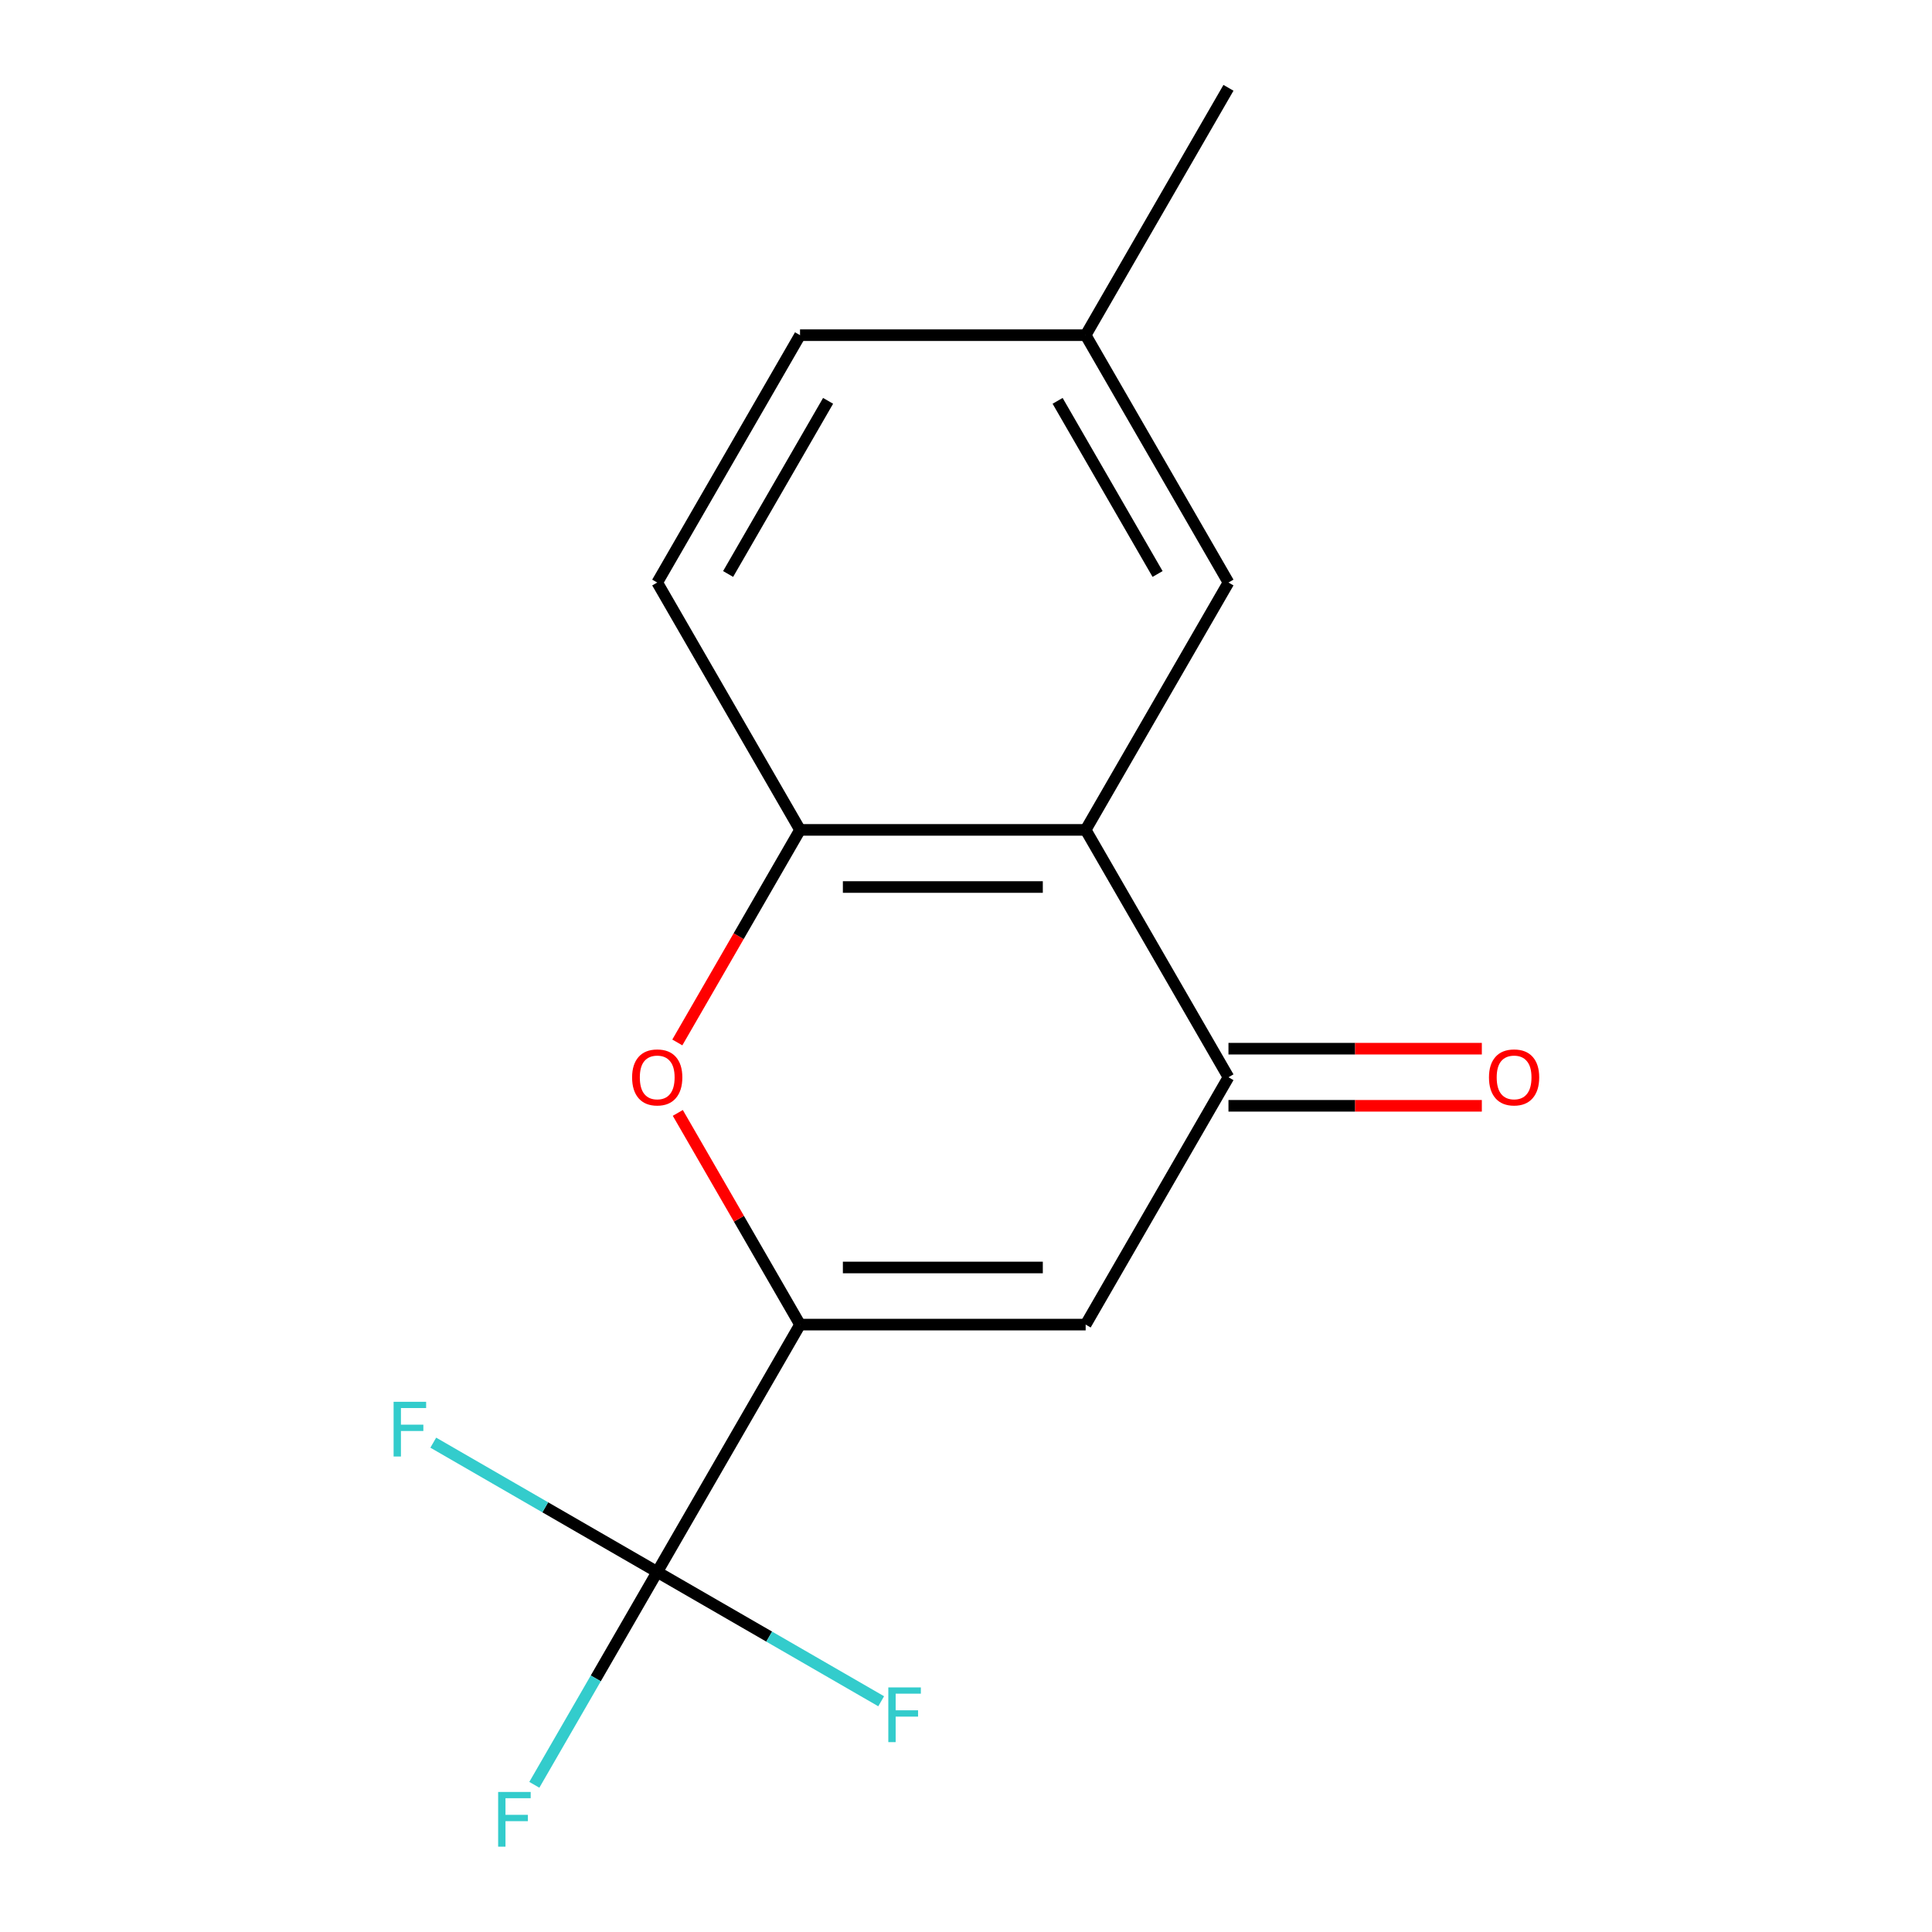 <?xml version='1.0' encoding='iso-8859-1'?>
<svg version='1.1' baseProfile='full'
              xmlns='http://www.w3.org/2000/svg'
                      xmlns:rdkit='http://www.rdkit.org/xml'
                      xmlns:xlink='http://www.w3.org/1999/xlink'
                  xml:space='preserve'
width='1000px' height='1000px' viewBox='0 0 1000 1000'>
<!-- END OF HEADER -->
<rect style='opacity:1.0;fill:#FFFFFF;stroke:none' width='1000' height='1000' x='0' y='0'> </rect>
<path class='bond-0' d='M 414.096,685.612 L 561.934,685.612' style='fill:none;fill-rule:evenodd;stroke:#000000;stroke-width:6px;stroke-linecap:butt;stroke-linejoin:miter;stroke-opacity:1' />
<path class='bond-0' d='M 436.272,656.045 L 539.759,656.045' style='fill:none;fill-rule:evenodd;stroke:#000000;stroke-width:6px;stroke-linecap:butt;stroke-linejoin:miter;stroke-opacity:1' />
<path class='bond-1' d='M 414.096,685.612 L 340.177,813.644' style='fill:none;fill-rule:evenodd;stroke:#000000;stroke-width:6px;stroke-linecap:butt;stroke-linejoin:miter;stroke-opacity:1' />
<path class='bond-4' d='M 414.096,685.612 L 382.465,630.824' style='fill:none;fill-rule:evenodd;stroke:#000000;stroke-width:6px;stroke-linecap:butt;stroke-linejoin:miter;stroke-opacity:1' />
<path class='bond-4' d='M 382.465,630.824 L 350.833,576.037' style='fill:none;fill-rule:evenodd;stroke:#FF0000;stroke-width:6px;stroke-linecap:butt;stroke-linejoin:miter;stroke-opacity:1' />
<path class='bond-3' d='M 561.934,685.612 L 635.853,557.581' style='fill:none;fill-rule:evenodd;stroke:#000000;stroke-width:6px;stroke-linecap:butt;stroke-linejoin:miter;stroke-opacity:1' />
<path class='bond-9' d='M 340.177,813.644 L 308.372,868.732' style='fill:none;fill-rule:evenodd;stroke:#000000;stroke-width:6px;stroke-linecap:butt;stroke-linejoin:miter;stroke-opacity:1' />
<path class='bond-9' d='M 308.372,868.732 L 276.567,923.819' style='fill:none;fill-rule:evenodd;stroke:#33CCCC;stroke-width:6px;stroke-linecap:butt;stroke-linejoin:miter;stroke-opacity:1' />
<path class='bond-10' d='M 340.177,813.644 L 282.219,780.182' style='fill:none;fill-rule:evenodd;stroke:#000000;stroke-width:6px;stroke-linecap:butt;stroke-linejoin:miter;stroke-opacity:1' />
<path class='bond-10' d='M 282.219,780.182 L 224.262,746.72' style='fill:none;fill-rule:evenodd;stroke:#33CCCC;stroke-width:6px;stroke-linecap:butt;stroke-linejoin:miter;stroke-opacity:1' />
<path class='bond-11' d='M 340.177,813.644 L 398.135,847.106' style='fill:none;fill-rule:evenodd;stroke:#000000;stroke-width:6px;stroke-linecap:butt;stroke-linejoin:miter;stroke-opacity:1' />
<path class='bond-11' d='M 398.135,847.106 L 456.093,880.568' style='fill:none;fill-rule:evenodd;stroke:#33CCCC;stroke-width:6px;stroke-linecap:butt;stroke-linejoin:miter;stroke-opacity:1' />
<path class='bond-2' d='M 561.934,429.549 L 414.096,429.549' style='fill:none;fill-rule:evenodd;stroke:#000000;stroke-width:6px;stroke-linecap:butt;stroke-linejoin:miter;stroke-opacity:1' />
<path class='bond-2' d='M 539.759,459.117 L 436.272,459.117' style='fill:none;fill-rule:evenodd;stroke:#000000;stroke-width:6px;stroke-linecap:butt;stroke-linejoin:miter;stroke-opacity:1' />
<path class='bond-6' d='M 561.934,429.549 L 635.853,301.518' style='fill:none;fill-rule:evenodd;stroke:#000000;stroke-width:6px;stroke-linecap:butt;stroke-linejoin:miter;stroke-opacity:1' />
<path class='bond-15' d='M 561.934,429.549 L 635.853,557.581' style='fill:none;fill-rule:evenodd;stroke:#000000;stroke-width:6px;stroke-linecap:butt;stroke-linejoin:miter;stroke-opacity:1' />
<path class='bond-7' d='M 635.853,572.364 L 701.424,572.364' style='fill:none;fill-rule:evenodd;stroke:#000000;stroke-width:6px;stroke-linecap:butt;stroke-linejoin:miter;stroke-opacity:1' />
<path class='bond-7' d='M 701.424,572.364 L 766.996,572.364' style='fill:none;fill-rule:evenodd;stroke:#FF0000;stroke-width:6px;stroke-linecap:butt;stroke-linejoin:miter;stroke-opacity:1' />
<path class='bond-7' d='M 635.853,542.797 L 701.424,542.797' style='fill:none;fill-rule:evenodd;stroke:#000000;stroke-width:6px;stroke-linecap:butt;stroke-linejoin:miter;stroke-opacity:1' />
<path class='bond-7' d='M 701.424,542.797 L 766.996,542.797' style='fill:none;fill-rule:evenodd;stroke:#FF0000;stroke-width:6px;stroke-linecap:butt;stroke-linejoin:miter;stroke-opacity:1' />
<path class='bond-5' d='M 350.579,539.565 L 382.338,484.557' style='fill:none;fill-rule:evenodd;stroke:#FF0000;stroke-width:6px;stroke-linecap:butt;stroke-linejoin:miter;stroke-opacity:1' />
<path class='bond-5' d='M 382.338,484.557 L 414.096,429.549' style='fill:none;fill-rule:evenodd;stroke:#000000;stroke-width:6px;stroke-linecap:butt;stroke-linejoin:miter;stroke-opacity:1' />
<path class='bond-8' d='M 414.096,429.549 L 340.177,301.518' style='fill:none;fill-rule:evenodd;stroke:#000000;stroke-width:6px;stroke-linecap:butt;stroke-linejoin:miter;stroke-opacity:1' />
<path class='bond-16' d='M 635.853,301.518 L 561.934,173.486' style='fill:none;fill-rule:evenodd;stroke:#000000;stroke-width:6px;stroke-linecap:butt;stroke-linejoin:miter;stroke-opacity:1' />
<path class='bond-16' d='M 599.159,297.097 L 547.416,207.475' style='fill:none;fill-rule:evenodd;stroke:#000000;stroke-width:6px;stroke-linecap:butt;stroke-linejoin:miter;stroke-opacity:1' />
<path class='bond-13' d='M 340.177,301.518 L 414.096,173.486' style='fill:none;fill-rule:evenodd;stroke:#000000;stroke-width:6px;stroke-linecap:butt;stroke-linejoin:miter;stroke-opacity:1' />
<path class='bond-13' d='M 376.871,297.097 L 428.615,207.475' style='fill:none;fill-rule:evenodd;stroke:#000000;stroke-width:6px;stroke-linecap:butt;stroke-linejoin:miter;stroke-opacity:1' />
<path class='bond-12' d='M 561.934,173.486 L 414.096,173.486' style='fill:none;fill-rule:evenodd;stroke:#000000;stroke-width:6px;stroke-linecap:butt;stroke-linejoin:miter;stroke-opacity:1' />
<path class='bond-14' d='M 561.934,173.486 L 635.853,45.455' style='fill:none;fill-rule:evenodd;stroke:#000000;stroke-width:6px;stroke-linecap:butt;stroke-linejoin:miter;stroke-opacity:1' />
<path  class='atom-5' d='M 327.177 557.661
Q 327.177 550.861, 330.537 547.061
Q 333.897 543.261, 340.177 543.261
Q 346.457 543.261, 349.817 547.061
Q 353.177 550.861, 353.177 557.661
Q 353.177 564.541, 349.777 568.461
Q 346.377 572.341, 340.177 572.341
Q 333.937 572.341, 330.537 568.461
Q 327.177 564.581, 327.177 557.661
M 340.177 569.141
Q 344.497 569.141, 346.817 566.261
Q 349.177 563.341, 349.177 557.661
Q 349.177 552.101, 346.817 549.301
Q 344.497 546.461, 340.177 546.461
Q 335.857 546.461, 333.497 549.261
Q 331.177 552.061, 331.177 557.661
Q 331.177 563.381, 333.497 566.261
Q 335.857 569.141, 340.177 569.141
' fill='#FF0000'/>
<path  class='atom-8' d='M 770.691 557.661
Q 770.691 550.861, 774.051 547.061
Q 777.411 543.261, 783.691 543.261
Q 789.971 543.261, 793.331 547.061
Q 796.691 550.861, 796.691 557.661
Q 796.691 564.541, 793.291 568.461
Q 789.891 572.341, 783.691 572.341
Q 777.451 572.341, 774.051 568.461
Q 770.691 564.581, 770.691 557.661
M 783.691 569.141
Q 788.011 569.141, 790.331 566.261
Q 792.691 563.341, 792.691 557.661
Q 792.691 552.101, 790.331 549.301
Q 788.011 546.461, 783.691 546.461
Q 779.371 546.461, 777.011 549.261
Q 774.691 552.061, 774.691 557.661
Q 774.691 563.381, 777.011 566.261
Q 779.371 569.141, 783.691 569.141
' fill='#FF0000'/>
<path  class='atom-10' d='M 257.838 927.515
L 274.678 927.515
L 274.678 930.755
L 261.638 930.755
L 261.638 939.355
L 273.238 939.355
L 273.238 942.635
L 261.638 942.635
L 261.638 955.835
L 257.838 955.835
L 257.838 927.515
' fill='#33CCCC'/>
<path  class='atom-11' d='M 203.726 725.565
L 220.566 725.565
L 220.566 728.805
L 207.526 728.805
L 207.526 737.405
L 219.126 737.405
L 219.126 740.685
L 207.526 740.685
L 207.526 753.885
L 203.726 753.885
L 203.726 725.565
' fill='#33CCCC'/>
<path  class='atom-12' d='M 459.789 873.403
L 476.629 873.403
L 476.629 876.643
L 463.589 876.643
L 463.589 885.243
L 475.189 885.243
L 475.189 888.523
L 463.589 888.523
L 463.589 901.723
L 459.789 901.723
L 459.789 873.403
' fill='#33CCCC'/>
</svg>
